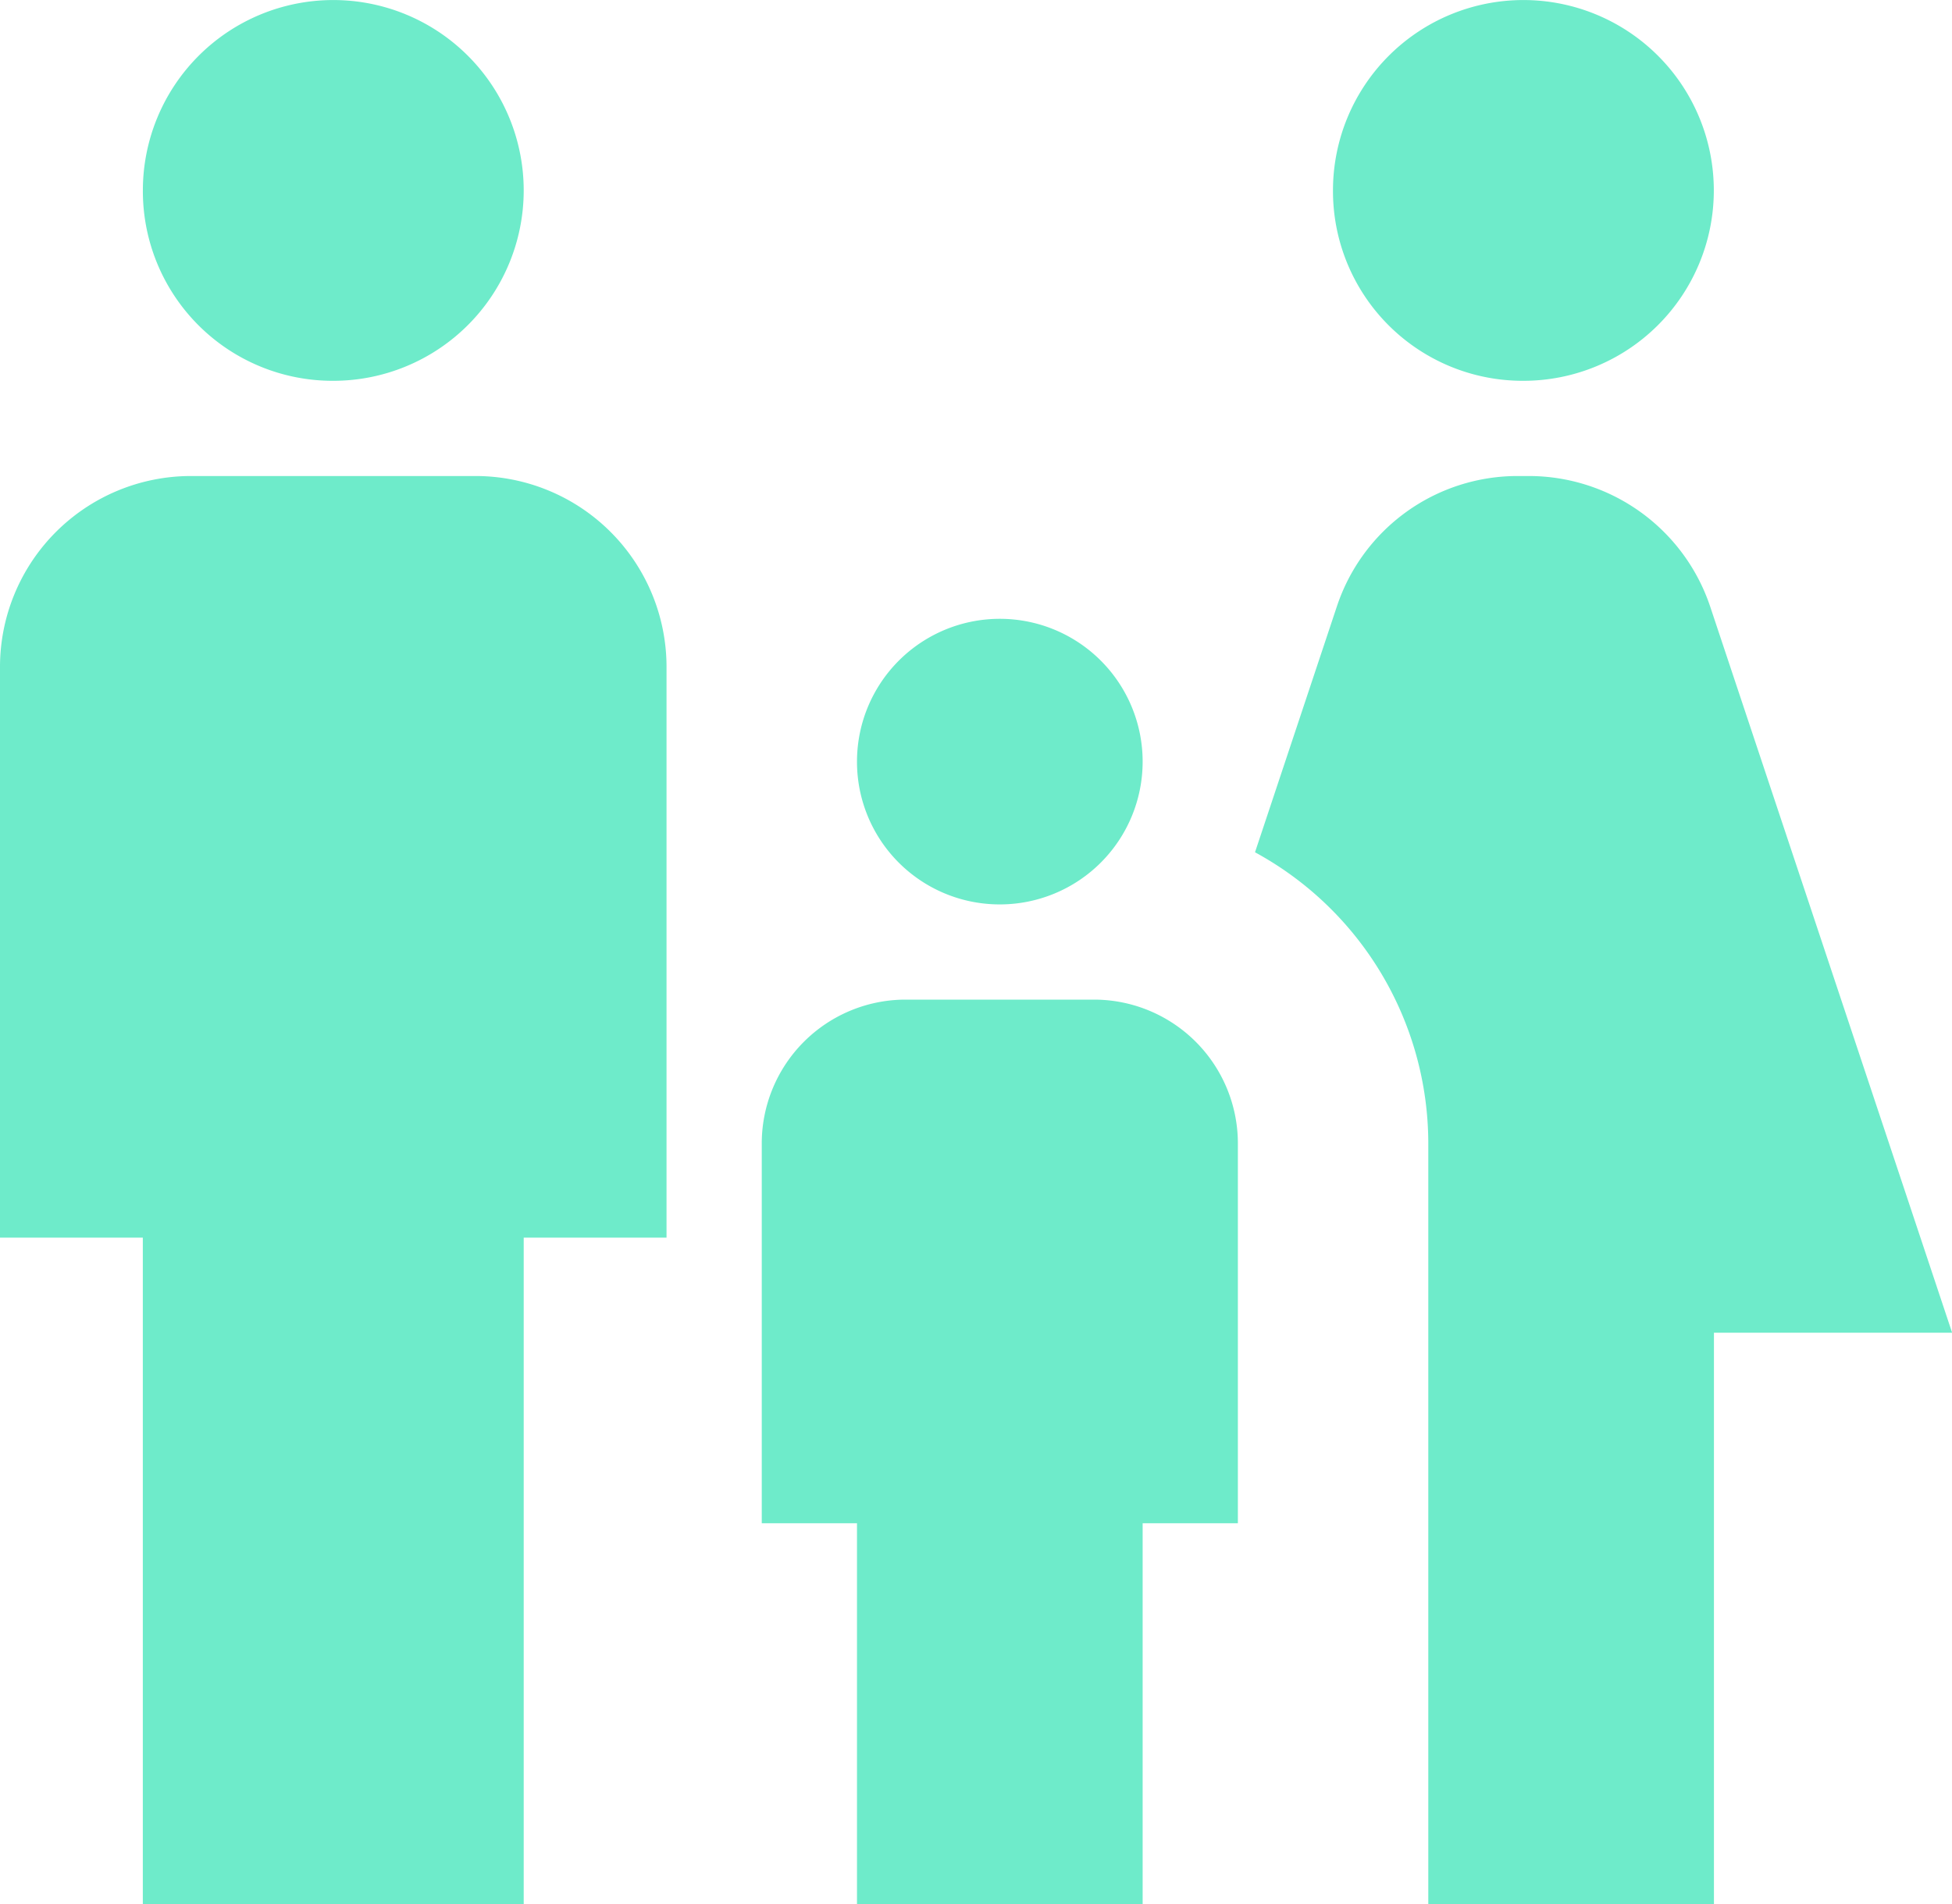 <svg xmlns="http://www.w3.org/2000/svg" xmlns:xlink="http://www.w3.org/1999/xlink" width="46.714" height="45.575" viewBox="0 0 46.714 45.575">
  <g fill="#6eebca">
    <path d="M31.9,4.557a4.557,4.557,0,1,1,4.557,4.558A4.541,4.541,0,0,1,31.9,4.557"/>
    <path d="M41.017,45.575V31.9h5.7L40.926,14.516a4.579,4.579,0,0,0-4.33-3.122h-.273a4.557,4.557,0,0,0-4.33,3.122L30.034,20.4a7.943,7.943,0,0,1,4.147,6.95v18.23Z"/>
    <path d="M23.927,21.648a3.418,3.418,0,1,0-3.418-3.418,3.414,3.414,0,0,0,3.418,3.418"/>
    <path d="M7.976,9.115A4.557,4.557,0,1,0,3.419,4.558,4.541,4.541,0,0,0,7.976,9.115"/>
    <path d="M12.533,45.575V29.624h3.418V15.952a4.571,4.571,0,0,0-4.557-4.558H4.557A4.571,4.571,0,0,0,0,15.952V29.624H3.418V45.575Z"/>
    <path d="M27.345,45.575V36.46h2.279V27.345a3.444,3.444,0,0,0-3.418-3.418H21.648a3.444,3.444,0,0,0-3.418,3.418V36.46h2.279v9.115Z"/>
  </g>
</svg>